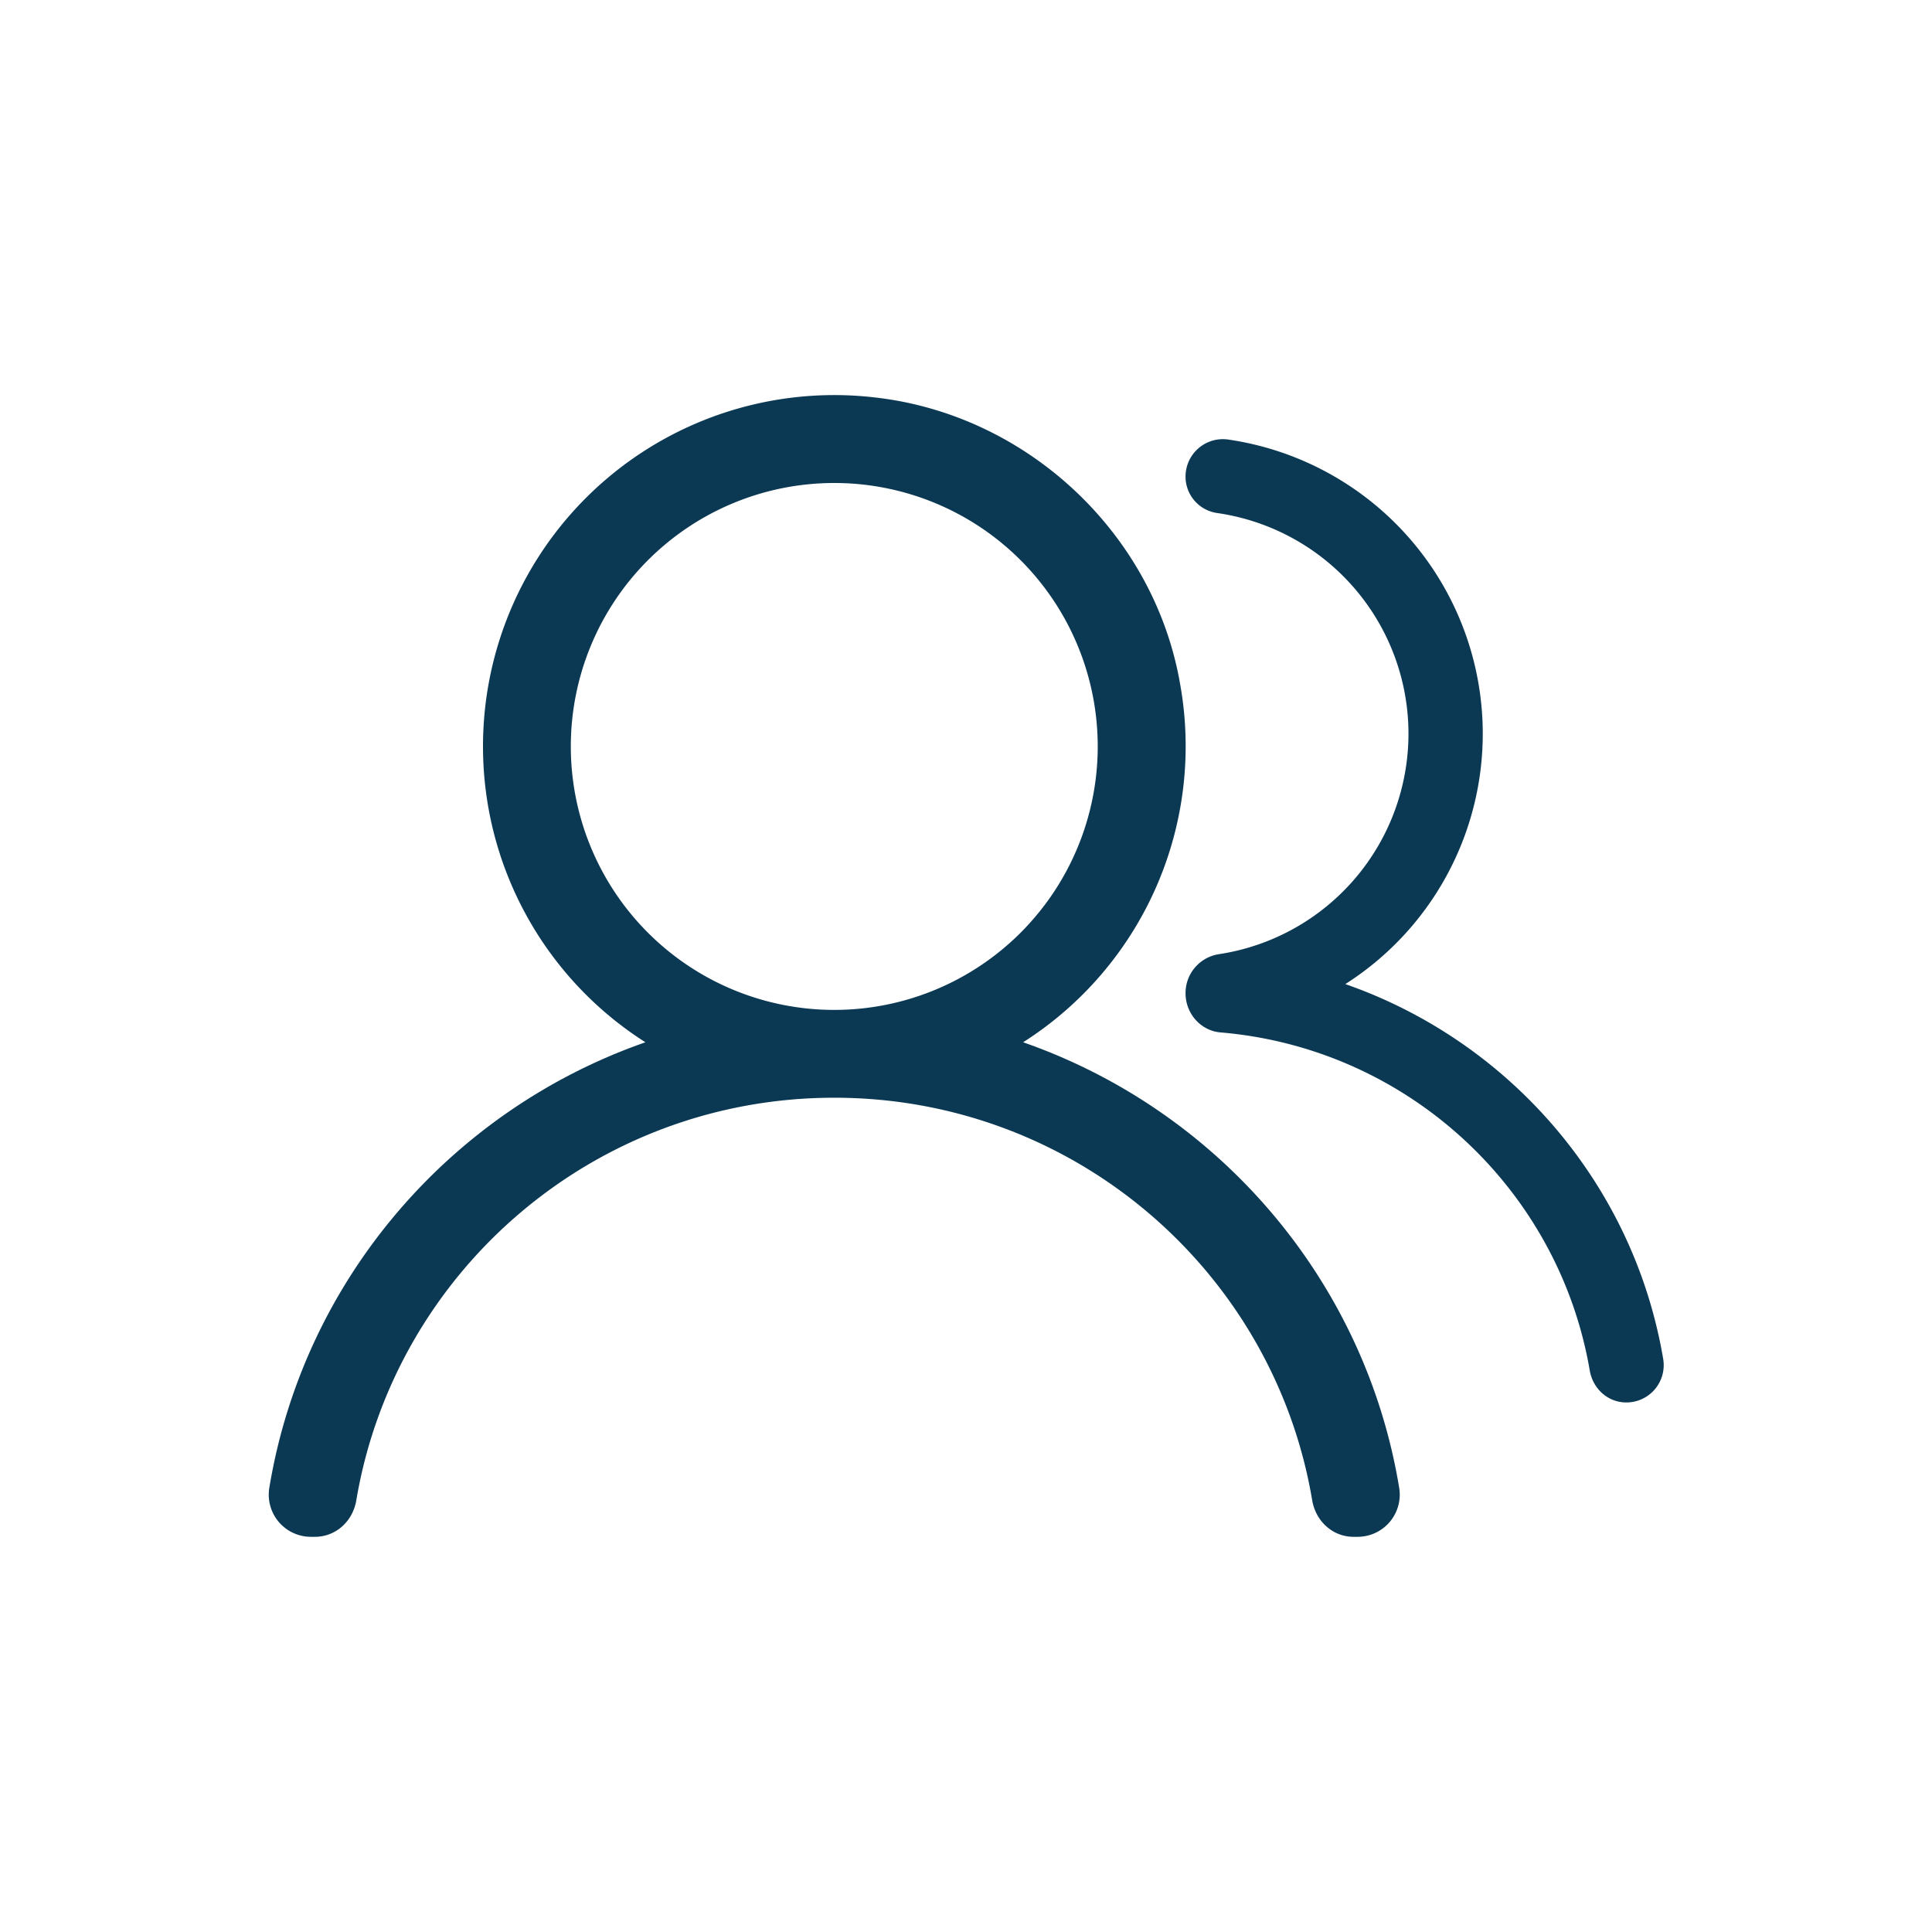 <?xml version="1.0" standalone="no"?><!DOCTYPE svg PUBLIC "-//W3C//DTD SVG 1.1//EN" "http://www.w3.org/Graphics/SVG/1.1/DTD/svg11.dtd"><svg t="1694671782780" class="icon" viewBox="0 0 1024 1024" version="1.1" xmlns="http://www.w3.org/2000/svg" p-id="46590" xmlns:xlink="http://www.w3.org/1999/xlink" width="200" height="200"><path d="M256 395.636a186.182 186.182 0 0 1 207.802-184.972c80.733 9.123 148.154 72.239 161.769 152.367a185.972 185.972 0 0 1-83.293 189.393c103.308 36.026 181.155 125.952 199.308 236.079A22.342 22.342 0 0 1 719.686 814.545h-2.257c-11.101 0-20.061-8.308-21.923-19.27C675.165 674.141 569.553 581.818 442.182 581.818S209.199 674.141 188.835 795.276c-1.839 10.961-10.799 19.27-21.9 19.27h-2.257a22.342 22.342 0 0 1-21.923-26.042c18.176-110.127 96.023-200.029 199.331-236.079A185.809 185.809 0 0 1 256 395.636z m46.545 0a139.636 139.636 0 0 0 279.273 0 139.636 139.636 0 0 0-279.273 0z" fill="#0B3954" p-id="46591"></path><path d="M713.053 521.588a157.324 157.324 0 0 0 72.844-132.701 157.603 157.603 0 0 0-135.145-155.951 19.805 19.805 0 0 0-22.388 19.665c0 9.728 7.121 17.92 16.756 19.316a118.225 118.225 0 0 1 101.399 116.969 118.225 118.225 0 0 1-100.329 116.829 20.829 20.829 0 0 0-17.827 20.573v0.163c0 10.659 7.959 19.875 18.572 20.759 99.095 8.355 179.177 82.944 195.654 179.13 1.652 9.681 9.565 16.989 19.386 16.989h0.209a19.782 19.782 0 0 0 19.316-23.226c-15.732-92.625-81.408-168.169-168.448-198.516" fill="#0B3954" p-id="46592"></path></svg>